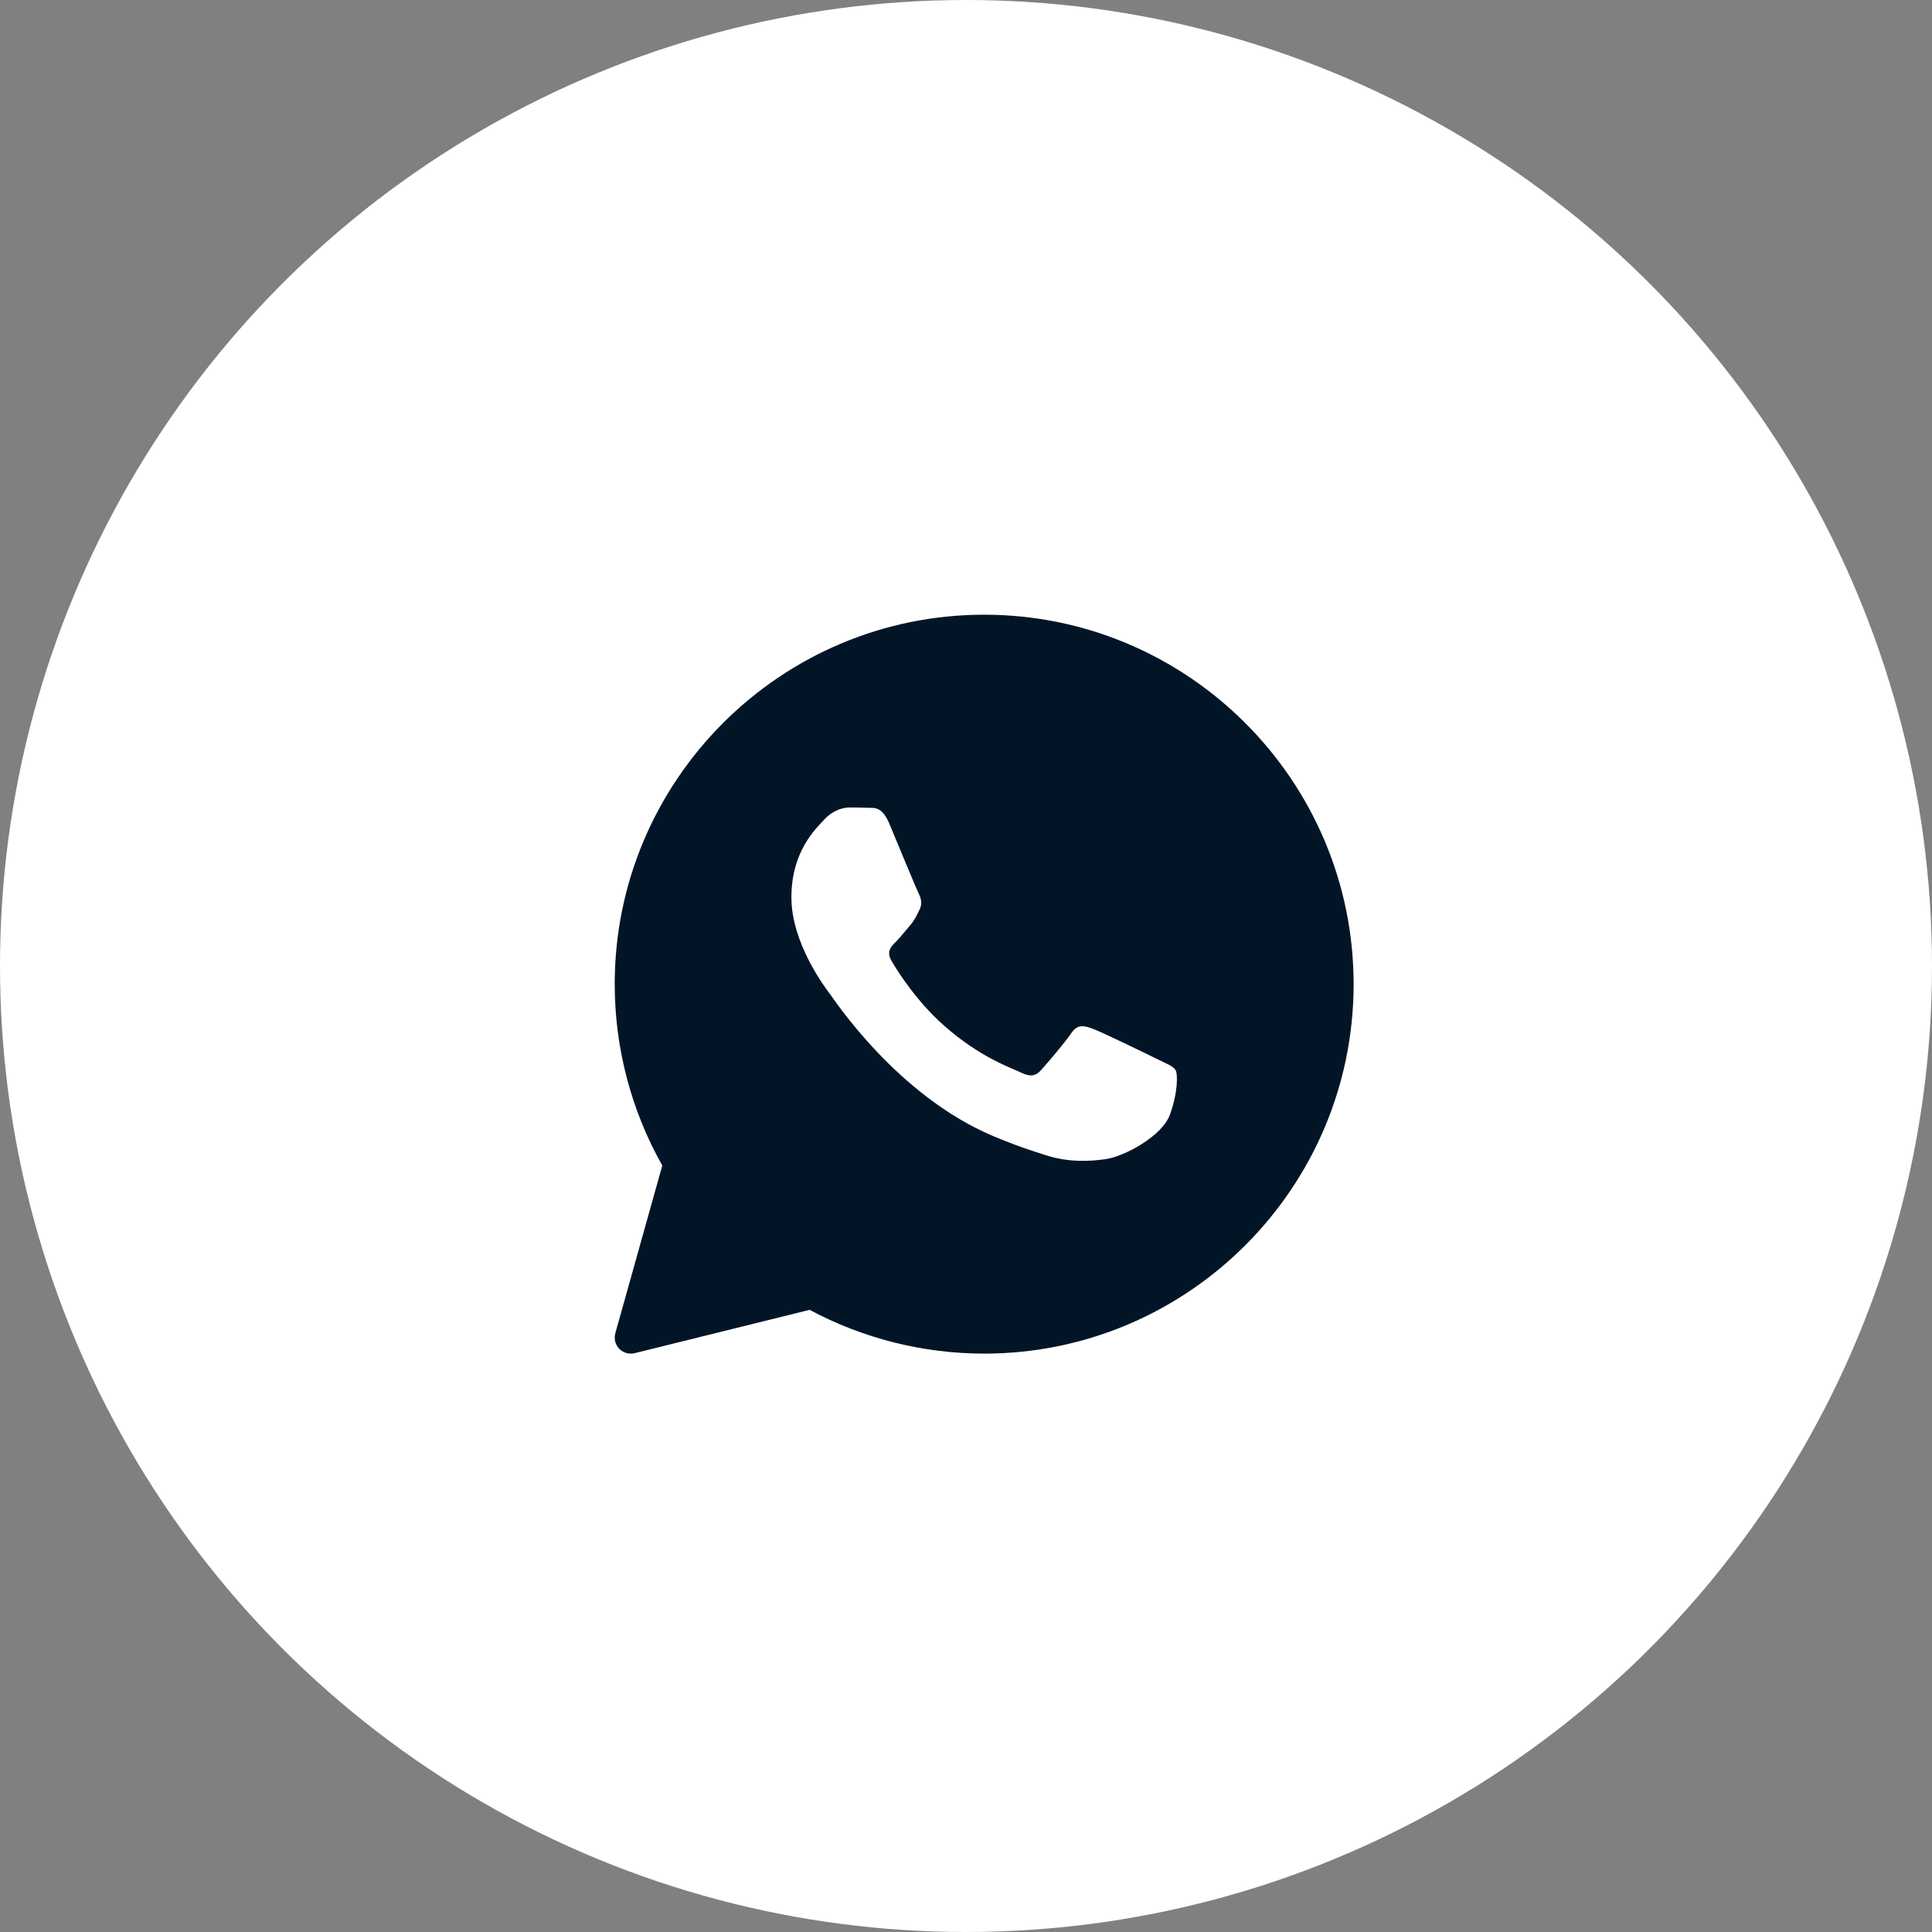 <?xml version="1.0" encoding="UTF-8"?> <svg xmlns="http://www.w3.org/2000/svg" width="35" height="35" viewBox="0 0 35 35" fill="none"><rect x="0" y="0" width="35" height="35" fill="#808080" stroke="none"/><circle cx="17.5" cy="17.5" r="17.5" fill="white"></circle><path d="M17.829 11.136C14.138 11.136 11.136 14.139 11.136 17.829C11.136 18.982 11.434 20.115 11.998 21.115L11.147 24.153C11.119 24.253 11.146 24.36 11.218 24.434C11.273 24.491 11.349 24.522 11.427 24.522C11.45 24.522 11.474 24.519 11.497 24.514L14.667 23.729C15.635 24.248 16.726 24.522 17.829 24.522C21.519 24.522 24.522 21.52 24.522 17.829C24.522 14.139 21.519 11.136 17.829 11.136ZM21.195 20.191C21.052 20.587 20.366 20.949 20.036 20.998C19.739 21.041 19.365 21.06 18.953 20.93C18.704 20.852 18.384 20.748 17.974 20.573C16.25 19.838 15.124 18.124 15.038 18.011C14.953 17.898 14.337 17.091 14.337 16.256C14.337 15.421 14.78 15.011 14.938 14.841C15.096 14.671 15.282 14.628 15.396 14.628C15.511 14.628 15.626 14.63 15.726 14.634C15.832 14.64 15.973 14.595 16.113 14.926C16.256 15.266 16.599 16.101 16.642 16.186C16.685 16.271 16.714 16.37 16.657 16.483C16.599 16.596 16.571 16.667 16.485 16.766C16.399 16.866 16.304 16.988 16.227 17.064C16.141 17.148 16.052 17.24 16.152 17.41C16.252 17.58 16.597 18.136 17.108 18.585C17.764 19.163 18.318 19.343 18.489 19.427C18.661 19.512 18.761 19.498 18.861 19.385C18.962 19.272 19.291 18.89 19.405 18.72C19.52 18.55 19.634 18.578 19.792 18.635C19.95 18.691 20.794 19.102 20.966 19.187C21.138 19.272 21.253 19.314 21.296 19.385C21.339 19.455 21.339 19.795 21.195 20.191Z" fill="#021527"></path></svg> 